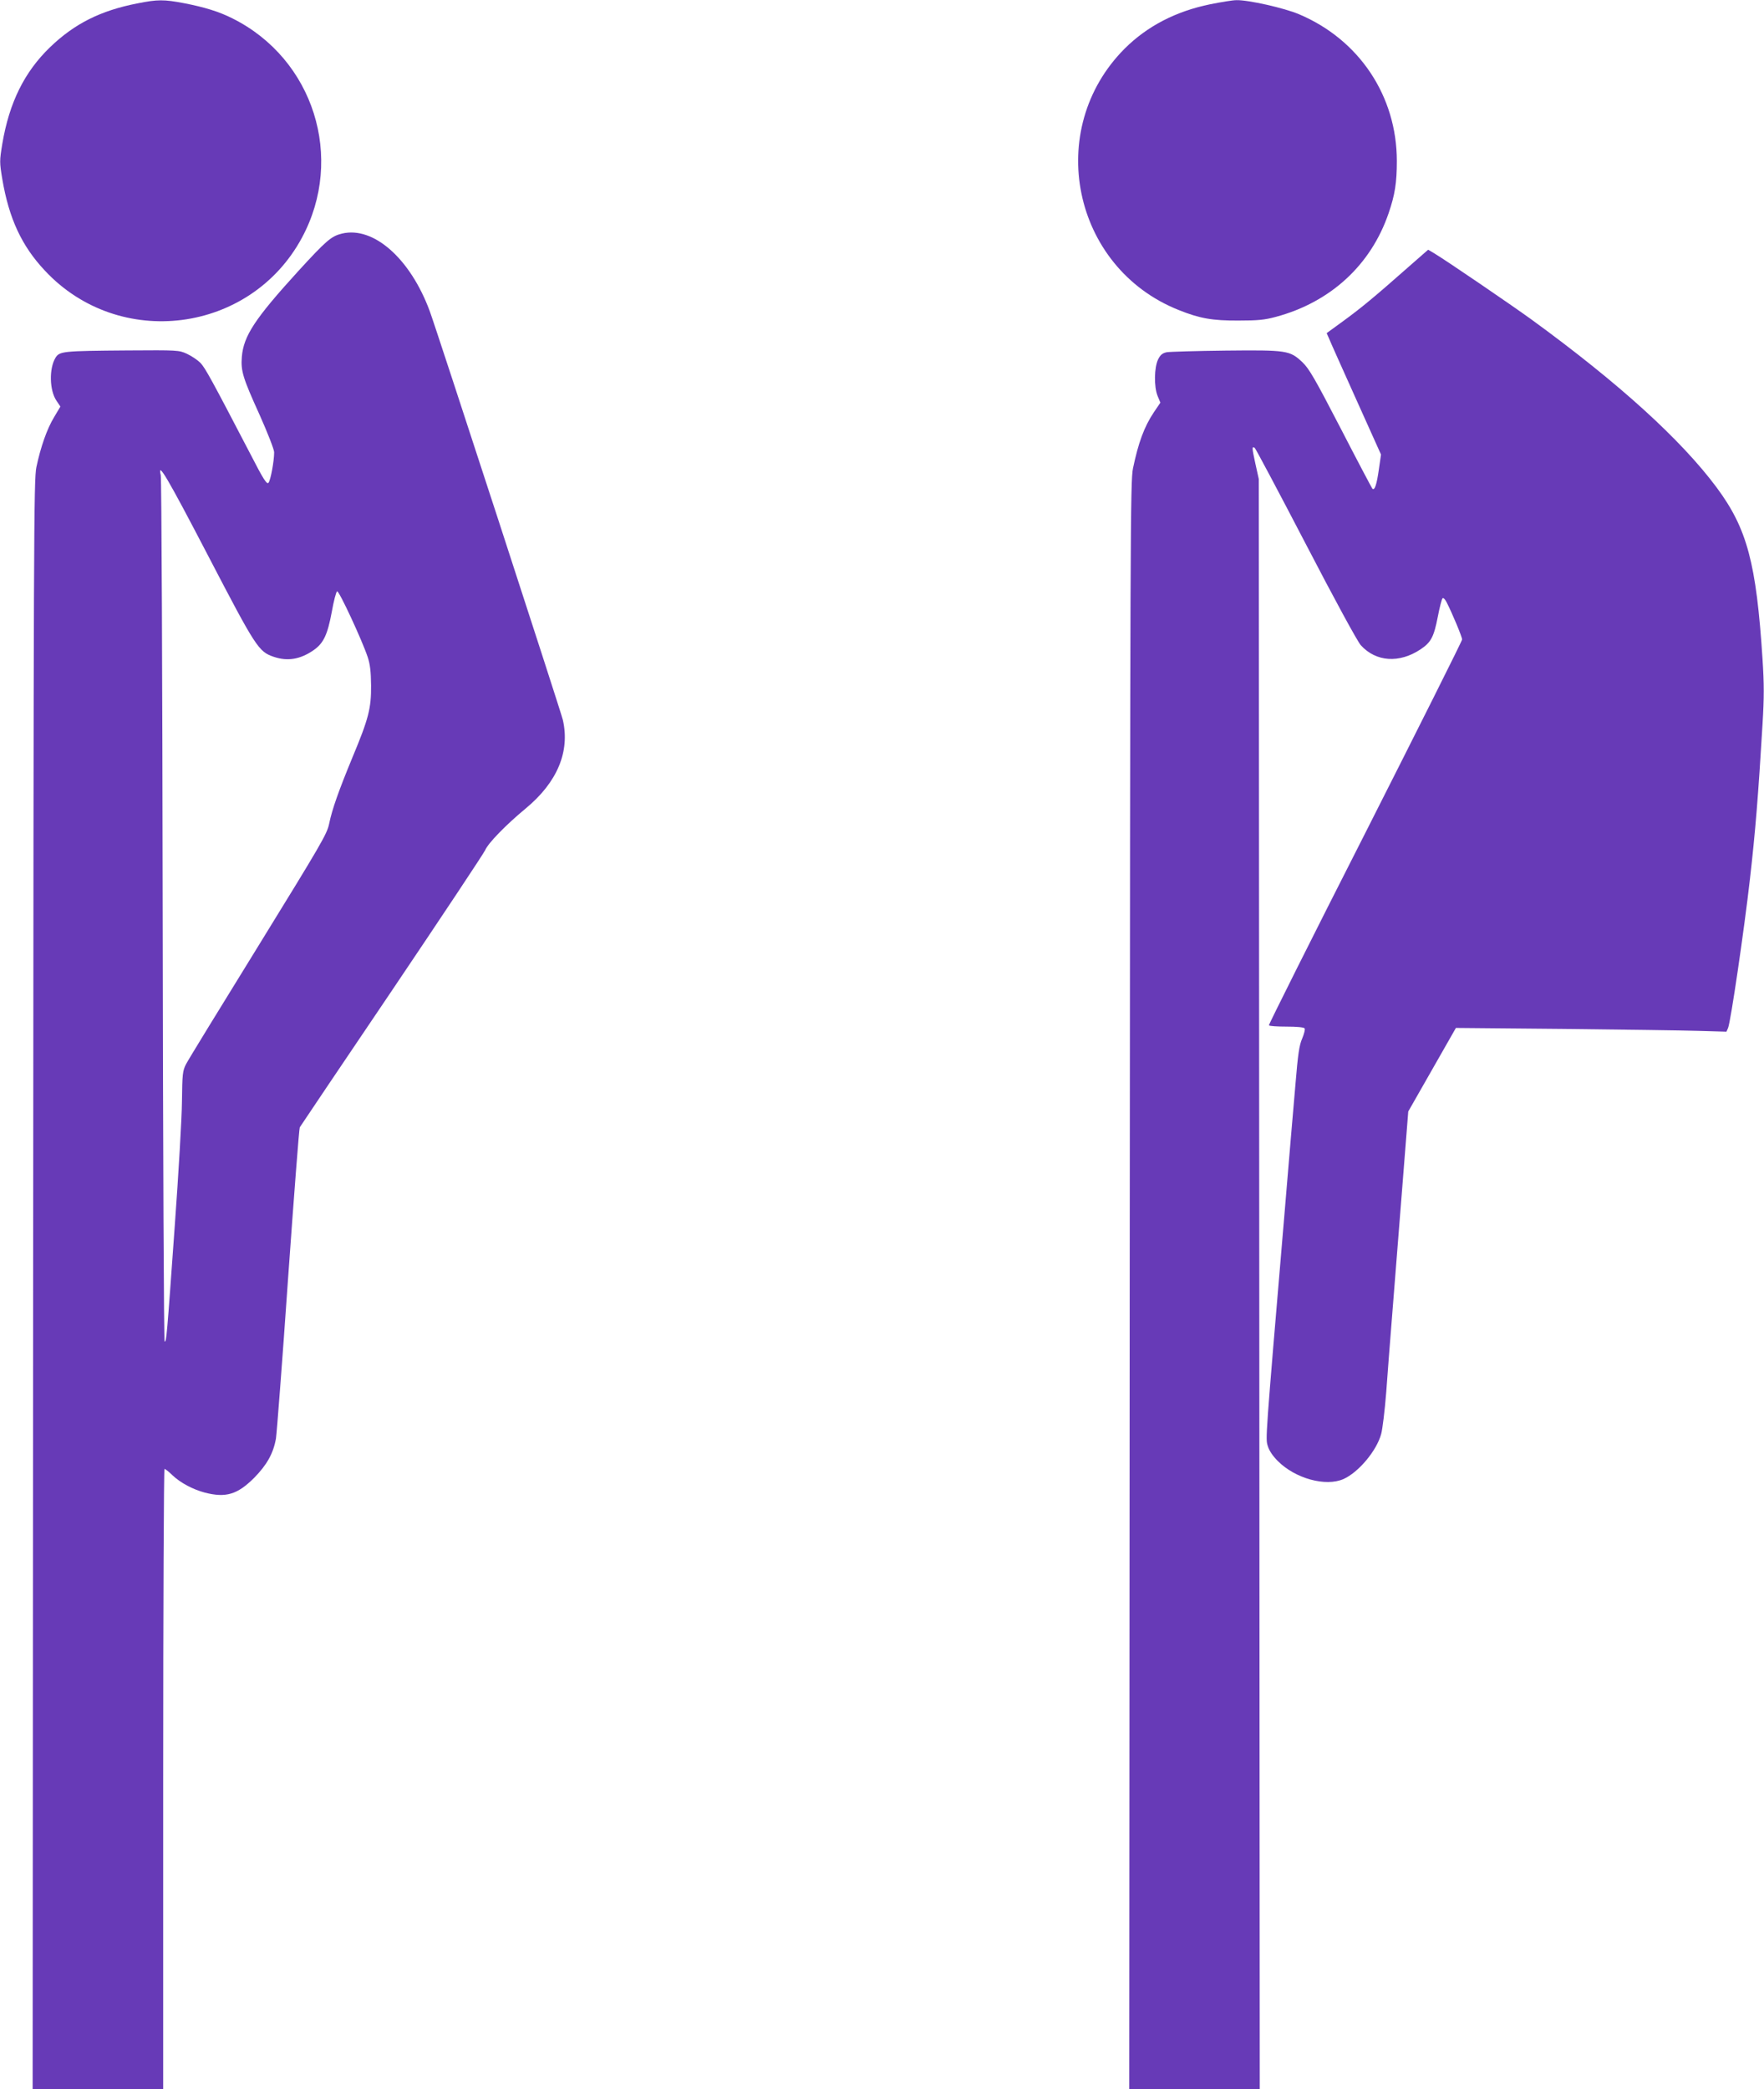 <?xml version="1.0" standalone="no"?>
<!DOCTYPE svg PUBLIC "-//W3C//DTD SVG 20010904//EN"
 "http://www.w3.org/TR/2001/REC-SVG-20010904/DTD/svg10.dtd">
<svg version="1.0" xmlns="http://www.w3.org/2000/svg"
 width="1081pt" height="1280pt" viewBox="0 0 1081 1280"
 preserveAspectRatio="xMidYMid meet">
<g transform="translate(0,1280) scale(0.1,-0.1)"
fill="#673ab7" stroke="none">
<path d="M841 12779 c-225 -44 -384 -124 -533 -267 -158 -152 -251 -339 -294
-594 -17 -104 -17 -112 0 -215 41 -242 119 -410 261 -561 455 -488 1259 -385
1575 201 264 489 72 1096 -425 1344 -83 42 -172 69 -295 93 -125 24 -165 24
-289 -1z"/>
<path d="M7417 12774 c-211 -43 -386 -134 -524 -271 -496 -496 -322 -1342 329
-1602 129 -52 208 -66 368 -65 118 0 161 4 230 23 334 90 582 318 690 636 38
111 50 185 50 318 0 398 -230 744 -600 900 -90 38 -311 88 -383 86 -23 0 -95
-12 -160 -25z"/>
<path d="M2096 11369 c-66 -16 -96 -42 -270 -232 -265 -291 -333 -395 -344
-523 -7 -87 6 -129 109 -356 49 -110 89 -212 89 -229 0 -54 -22 -174 -35 -187
-10 -11 -31 21 -110 175 -238 457 -278 530 -307 560 -17 17 -54 42 -82 55 -50
23 -56 23 -366 21 -396 -3 -415 -5 -440 -45 -40 -66 -37 -200 6 -263 l24 -36
-38 -64 c-44 -72 -83 -184 -109 -307 -16 -78 -17 -389 -20 -5010 l-3 -4928
400 0 400 0 0 1900 c0 1045 4 1900 8 1900 5 0 27 -17 48 -38 51 -48 125 -87
199 -107 129 -33 199 -12 301 89 79 80 119 151 135 242 5 32 39 472 74 977 36
506 68 924 72 930 4 7 257 383 564 837 306 454 563 841 572 861 18 43 128 156
249 256 193 160 272 348 227 543 -12 51 -776 2398 -816 2505 -119 321 -344
520 -537 474z m-820 -1975 c292 -561 309 -587 401 -618 85 -29 163 -16 244 40
61 42 86 94 112 234 12 68 27 125 33 127 12 4 153 -300 187 -402 15 -45 20
-88 21 -175 1 -140 -15 -203 -114 -440 -85 -206 -125 -319 -143 -407 -13 -63
-47 -121 -434 -749 -231 -374 -431 -700 -443 -724 -21 -41 -23 -60 -25 -230
-1 -102 -21 -444 -44 -760 -49 -687 -51 -710 -62 -710 -5 0 -10 1132 -12 2638
-2 1450 -7 2652 -12 2671 -21 90 40 -13 291 -495z"/>
<path d="M8624 11158 c-196 -173 -280 -243 -391 -324 l-103 -75 14 -32 c7 -18
82 -185 166 -372 l153 -340 -13 -90 c-13 -93 -26 -133 -40 -119 -4 5 -92 171
-194 369 -159 307 -194 367 -235 406 -77 72 -93 75 -471 71 -179 -2 -341 -7
-360 -10 -27 -6 -39 -16 -53 -44 -24 -49 -26 -168 -3 -224 l17 -41 -40 -59
c-59 -88 -95 -186 -128 -344 -16 -80 -17 -372 -20 -5008 l-3 -4922 400 0 400
0 -3 4933 -3 4932 -21 95 c-21 97 -22 107 -4 96 5 -3 146 -268 313 -589 176
-339 317 -598 337 -620 93 -103 237 -112 367 -25 64 43 81 76 105 199 11 57
24 108 29 113 5 5 15 -5 24 -22 35 -68 96 -214 96 -230 0 -9 -268 -543 -594
-1187 -327 -643 -592 -1173 -590 -1177 3 -5 52 -8 109 -8 62 0 106 -4 110 -11
4 -5 -3 -33 -15 -62 -18 -41 -26 -95 -41 -277 -11 -124 -42 -490 -69 -815
-117 -1380 -115 -1358 -101 -1404 8 -28 30 -61 62 -93 107 -107 293 -158 402
-110 92 41 203 173 231 276 8 28 22 143 31 256 8 113 24 318 35 455 11 138 38
478 60 758 l40 507 146 256 146 256 657 -6 c361 -4 734 -9 828 -12 l173 -5 10
23 c16 39 98 596 134 913 33 289 51 510 77 947 10 165 10 247 0 400 -38 588
-94 799 -281 1051 -218 293 -599 639 -1133 1028 -127 92 -523 362 -598 407
l-37 22 -128 -112z"/>
</g>
</svg>

